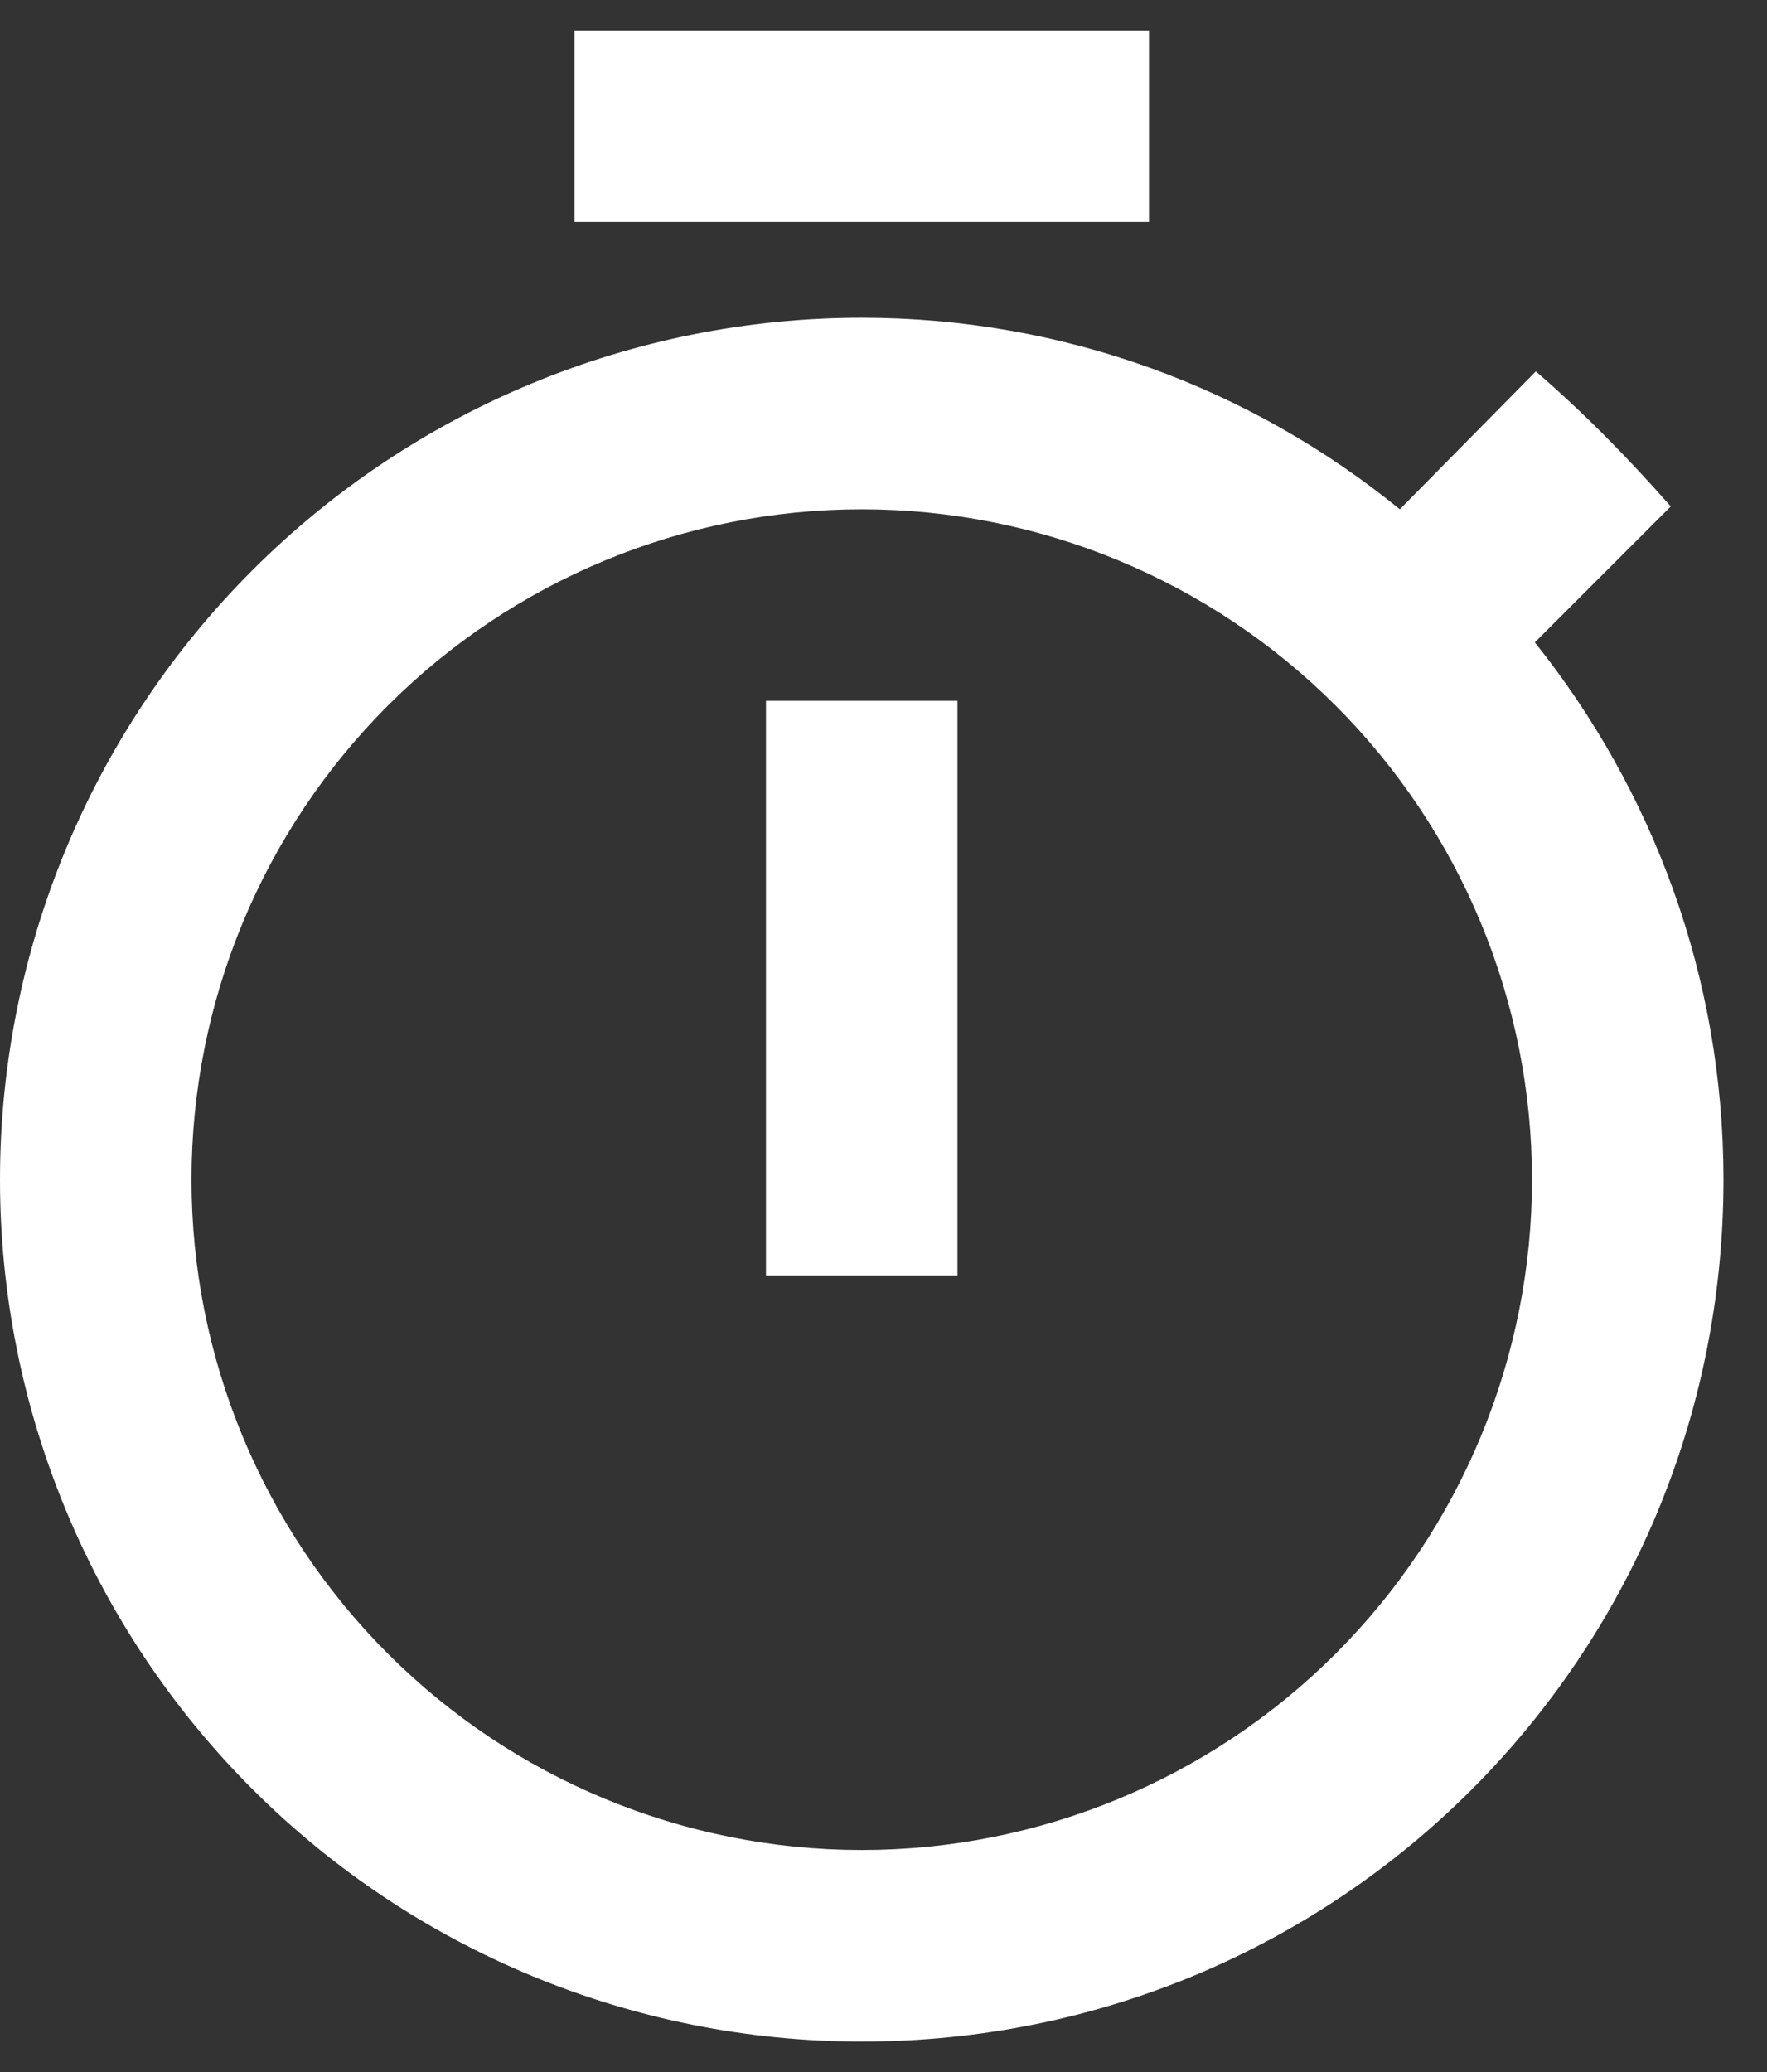 <svg width="29" height="34" viewBox="0 0 29 34" fill="none" xmlns="http://www.w3.org/2000/svg">
<rect x="0" y="0" width="29" height="34" fill="#333333" stroke="none"/>
<path d="M14.143 30.357C11.226 30.357 8.428 29.198 6.365 27.135C4.302 25.072 3.143 22.274 3.143 19.357C3.143 16.44 4.302 13.642 6.365 11.579C8.428 9.516 11.226 8.357 14.143 8.357C17.06 8.357 19.858 9.516 21.921 11.579C23.984 13.642 25.143 16.44 25.143 19.357C25.143 22.274 23.984 25.072 21.921 27.135C19.858 29.198 17.06 30.357 14.143 30.357ZM25.19 10.541L27.421 8.31C26.714 7.509 26.007 6.786 25.206 6.094L22.974 8.357C20.539 6.377 17.474 5.214 14.143 5.214C10.392 5.214 6.795 6.704 4.142 9.357C1.49 12.009 0 15.606 0 19.357C0 23.108 1.49 26.705 4.142 29.358C6.795 32.01 10.392 33.5 14.143 33.5C22 33.5 28.286 27.167 28.286 19.357C28.286 16.026 27.123 12.961 25.19 10.541ZM12.571 20.929H15.714V11.5H12.571M18.857 0.5H9.429V3.643H18.857V0.5Z" fill="white"/>
</svg>
